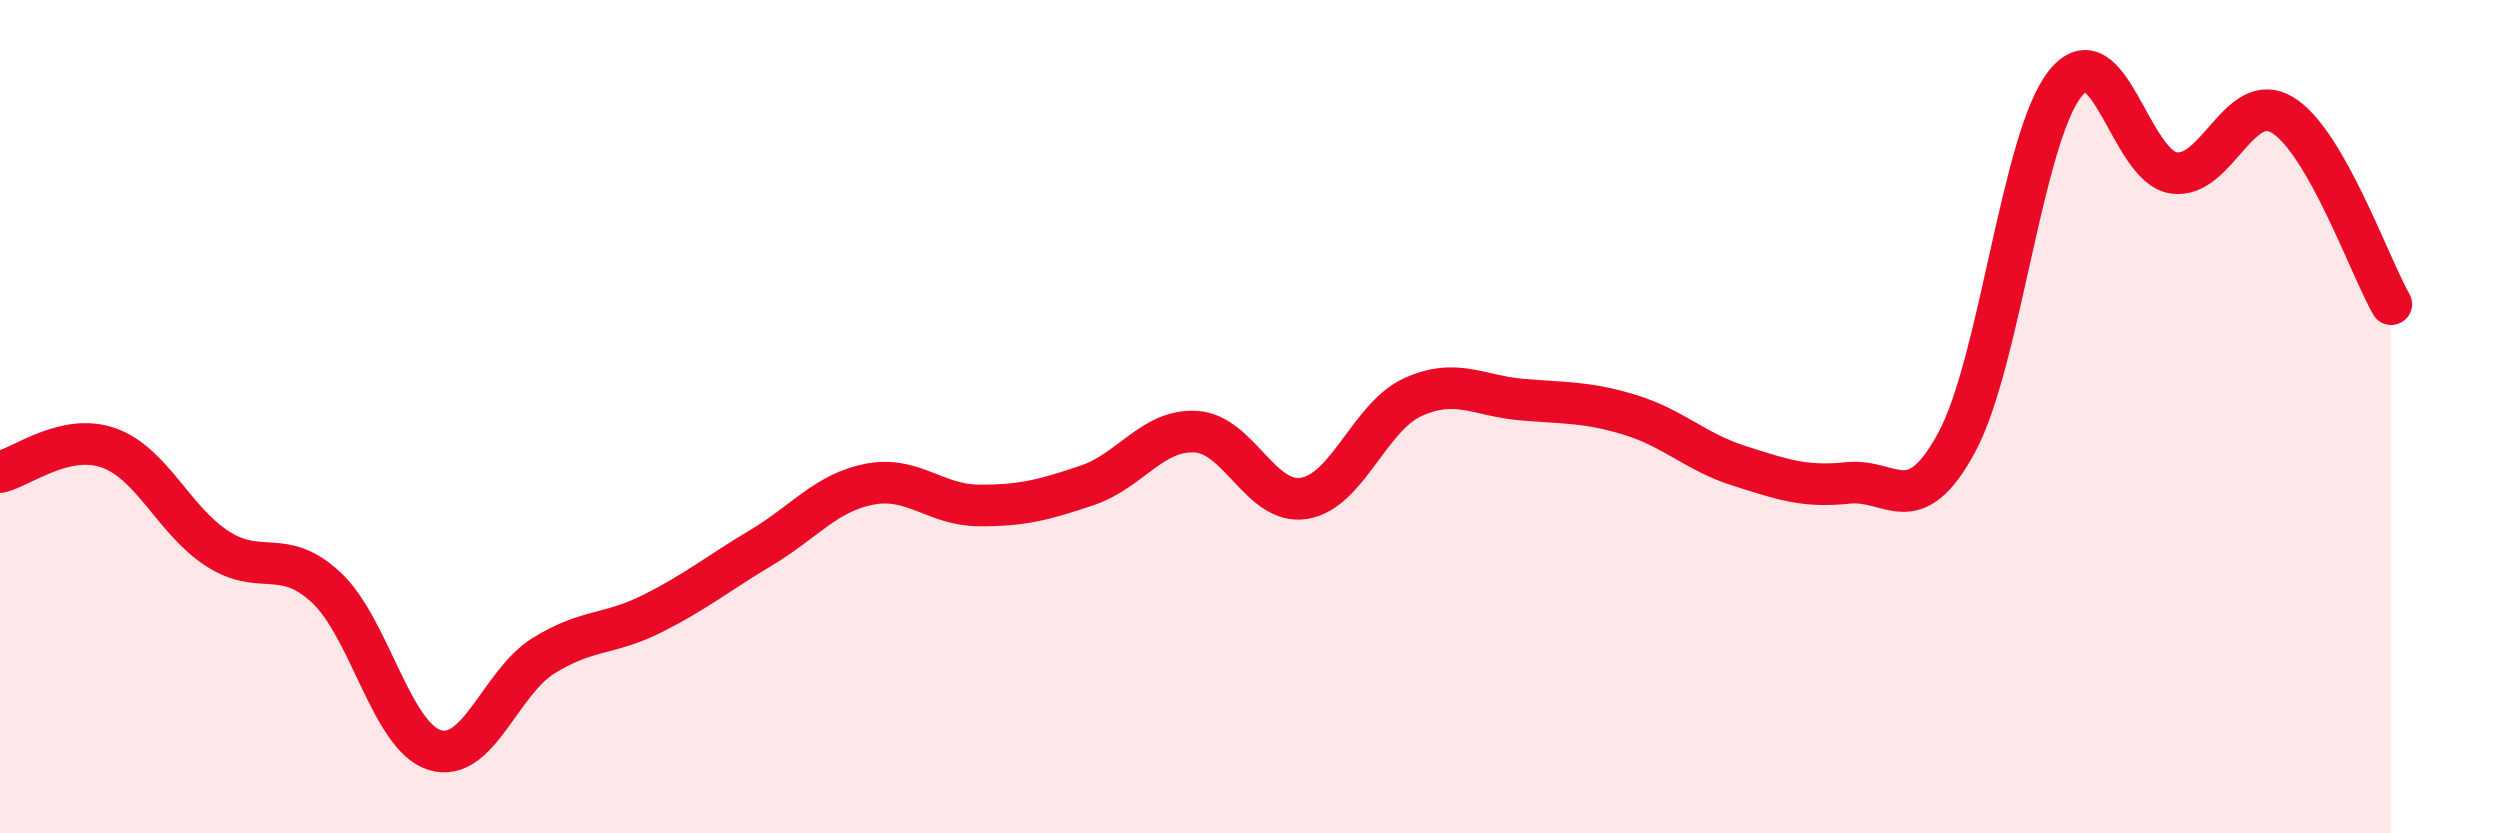 
    <svg width="60" height="20" viewBox="0 0 60 20" xmlns="http://www.w3.org/2000/svg">
      <path
        d="M 0,11.33 C 0.52,11.21 1.57,10.38 2.61,10.75 C 3.65,11.12 4.18,12.5 5.22,13.17 C 6.26,13.84 6.79,13.13 7.83,14.1 C 8.87,15.07 9.39,17.67 10.43,18 C 11.47,18.33 12,16.39 13.04,15.74 C 14.08,15.09 14.61,15.25 15.65,14.73 C 16.69,14.21 17.22,13.77 18.26,13.15 C 19.3,12.53 19.83,11.82 20.87,11.62 C 21.91,11.42 22.44,12.12 23.48,12.13 C 24.52,12.14 25.05,12 26.09,11.65 C 27.13,11.3 27.66,10.3 28.7,10.36 C 29.74,10.42 30.26,12.13 31.3,11.96 C 32.34,11.79 32.87,10 33.91,9.53 C 34.95,9.06 35.48,9.5 36.52,9.59 C 37.56,9.68 38.09,9.64 39.13,9.96 C 40.17,10.28 40.7,10.85 41.74,11.18 C 42.78,11.51 43.31,11.7 44.35,11.59 C 45.39,11.48 45.92,12.54 46.96,10.62 C 48,8.7 48.53,3.29 49.57,2 C 50.61,0.71 51.13,4 52.17,4.15 C 53.21,4.3 53.74,2.13 54.78,2.76 C 55.82,3.39 56.87,6.39 57.39,7.3L57.39 20L0 20Z"
        fill="#EB0A25"
        opacity="0.1"
        stroke-linecap="round"
        stroke-linejoin="round"
      />
      <path
        d="M 0,11.33 C 0.52,11.21 1.57,10.38 2.61,10.75 C 3.65,11.12 4.18,12.5 5.22,13.17 C 6.26,13.84 6.79,13.13 7.83,14.1 C 8.87,15.07 9.39,17.67 10.43,18 C 11.47,18.33 12,16.39 13.04,15.74 C 14.08,15.09 14.61,15.25 15.65,14.73 C 16.69,14.21 17.22,13.77 18.26,13.15 C 19.3,12.53 19.83,11.82 20.87,11.62 C 21.91,11.42 22.44,12.12 23.48,12.13 C 24.52,12.14 25.05,12 26.09,11.65 C 27.13,11.3 27.66,10.3 28.7,10.36 C 29.74,10.42 30.26,12.13 31.3,11.96 C 32.34,11.79 32.87,10 33.91,9.53 C 34.95,9.06 35.48,9.5 36.52,9.59 C 37.56,9.68 38.09,9.64 39.13,9.96 C 40.17,10.28 40.7,10.85 41.74,11.18 C 42.78,11.51 43.31,11.7 44.35,11.59 C 45.39,11.48 45.92,12.54 46.96,10.62 C 48,8.7 48.53,3.29 49.57,2 C 50.61,0.71 51.13,4 52.17,4.15 C 53.21,4.3 53.74,2.13 54.78,2.76 C 55.82,3.39 56.87,6.39 57.39,7.3"
        stroke="#EB0A25"
        stroke-width="1"
        fill="none"
        stroke-linecap="round"
        stroke-linejoin="round"
      />
    </svg>
  